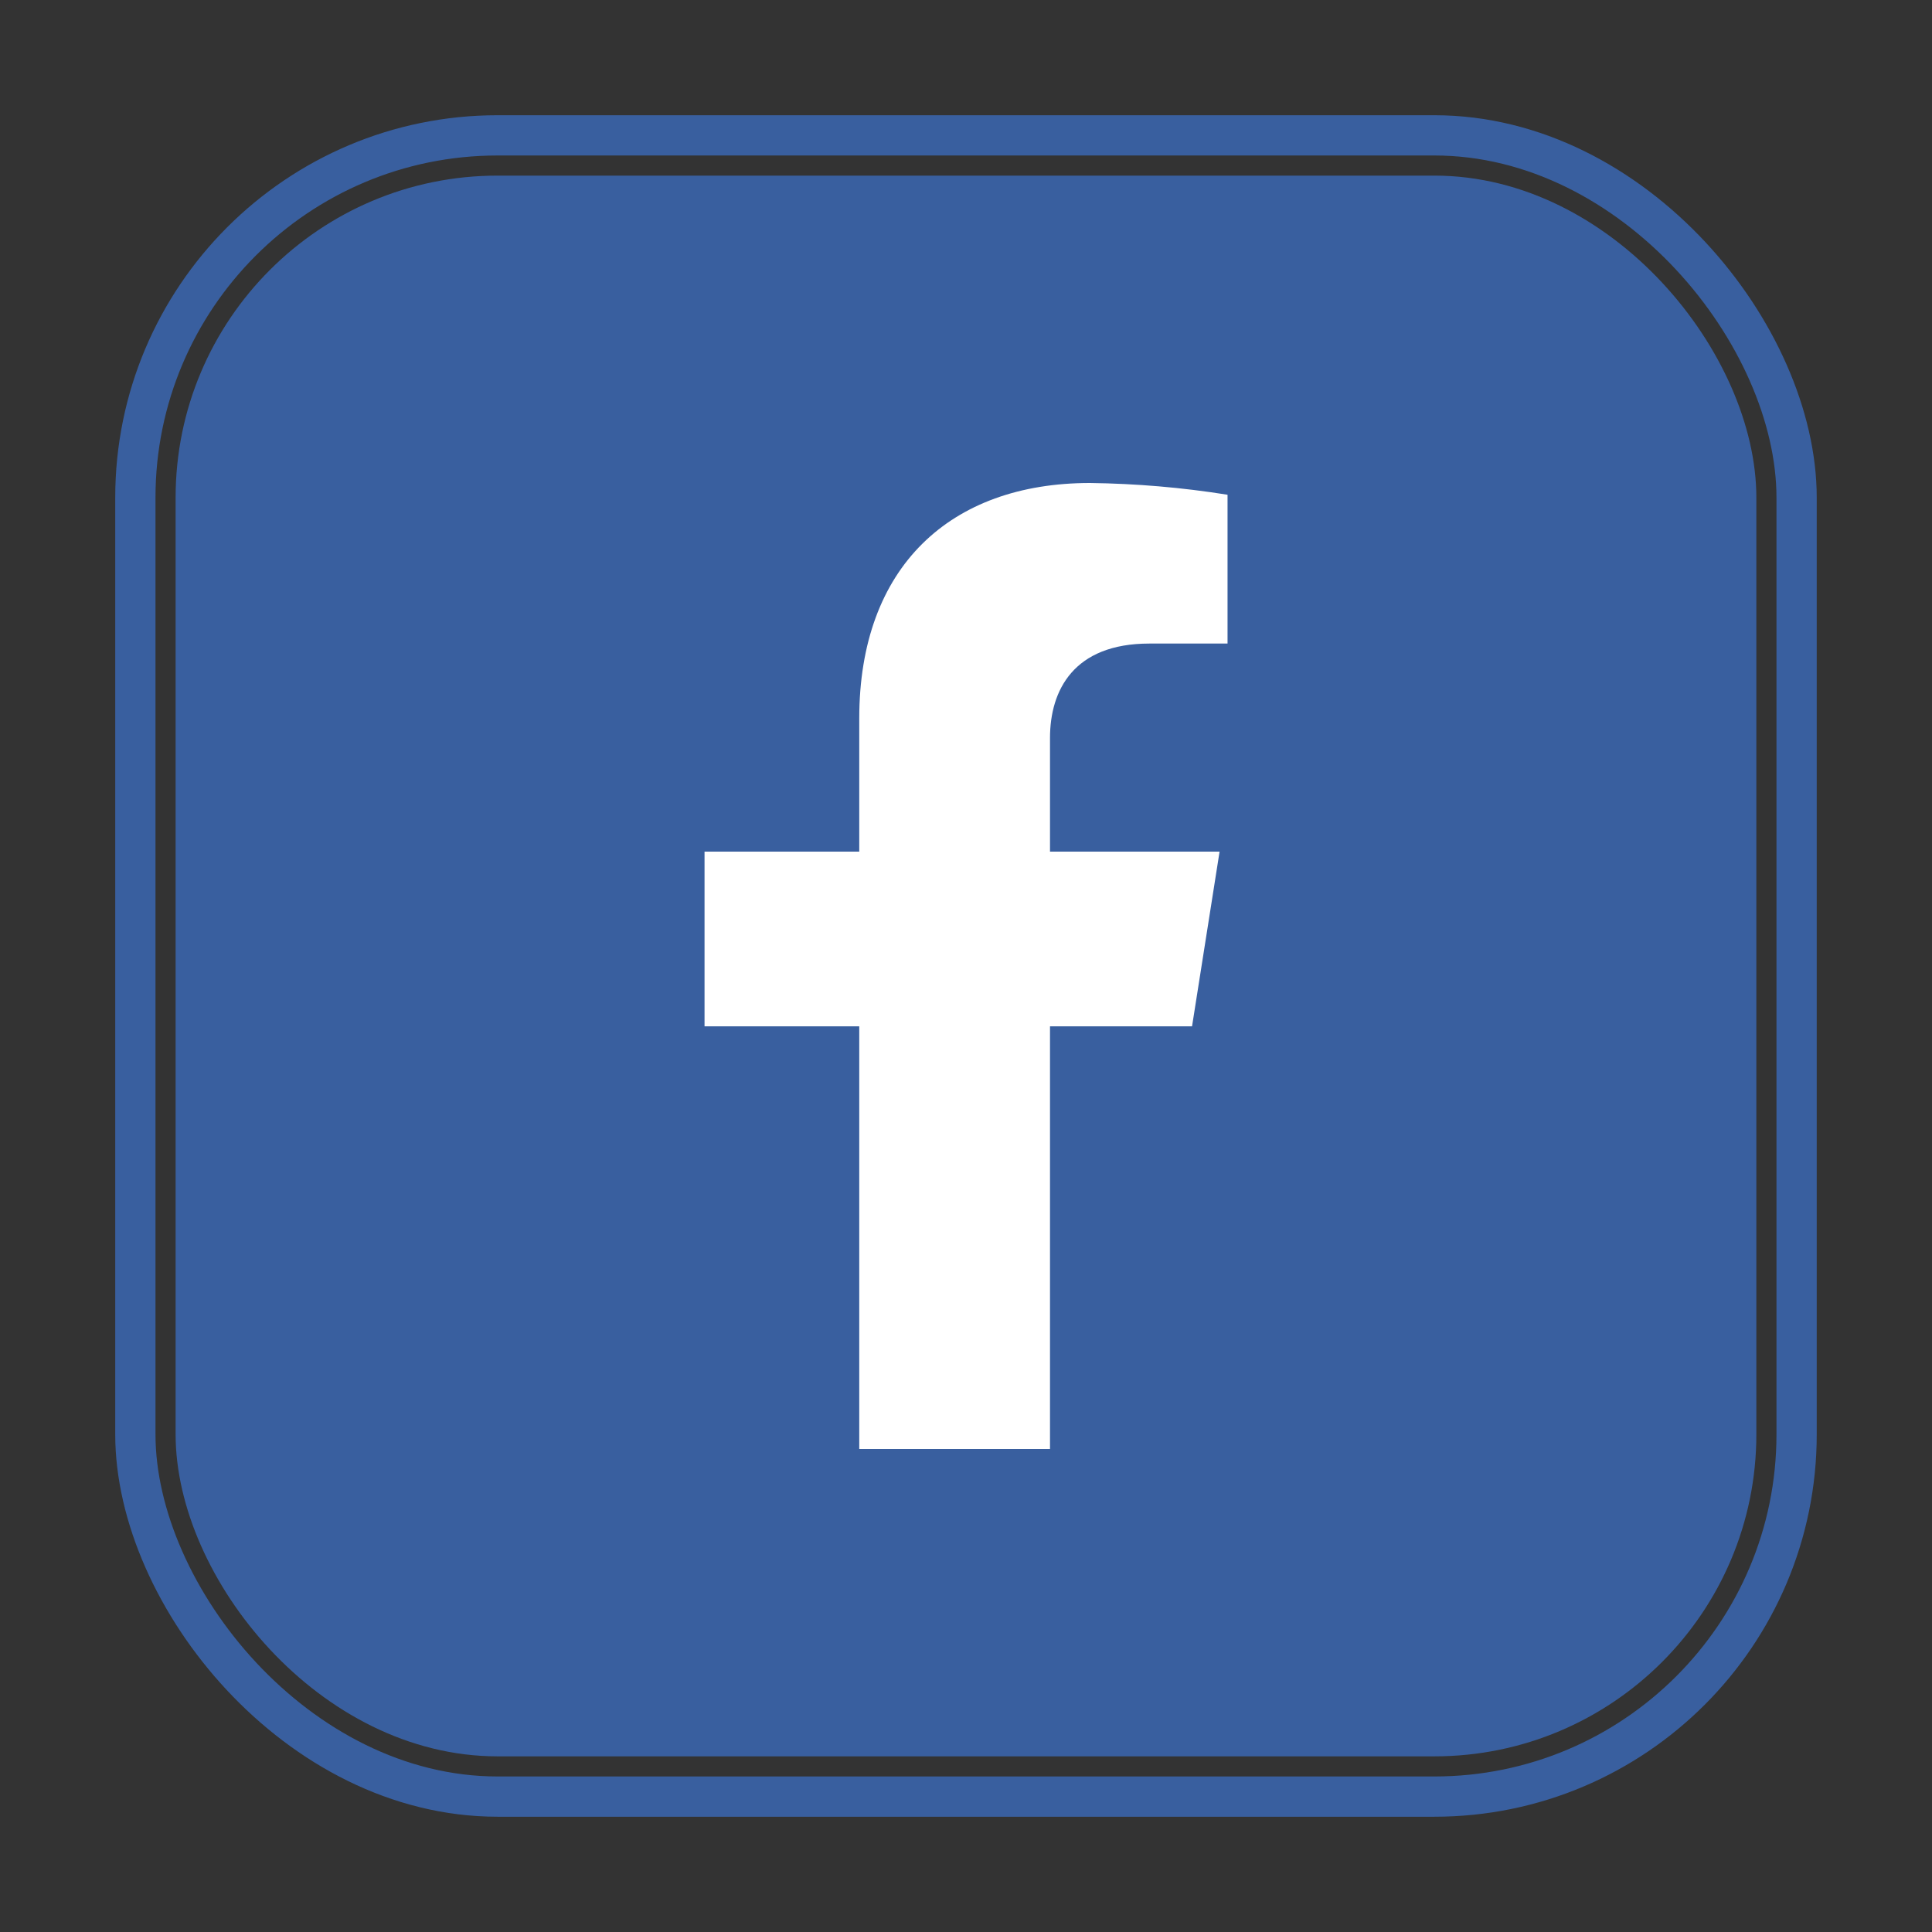 <svg width="48" height="48" viewBox="0 0 48 48" fill="none" xmlns="http://www.w3.org/2000/svg">
<rect x="0" y="0" width="48" height="48" fill="#333333" stroke="none"/>
<rect x="4.363" y="4.363" width="39.273" height="39.273" rx="8" fill="#3B6ABA" fill-opacity="0.8"/>
<rect x="3.363" y="3.363" width="41.273" height="41.273" rx="9" stroke="#3B6ABA" stroke-opacity="0.8" strokeWidth="2"/>
<path d="M29.616 25.499L30.3 21.158H26.087V18.336C26.087 17.149 26.675 15.989 28.556 15.989H30.498V12.292C29.367 12.111 28.224 12.014 27.079 12C23.611 12 21.348 14.082 21.348 17.847V21.158H17.504V25.499H21.348V36H26.087V25.499H29.616Z" fill="white"/>
</svg>
